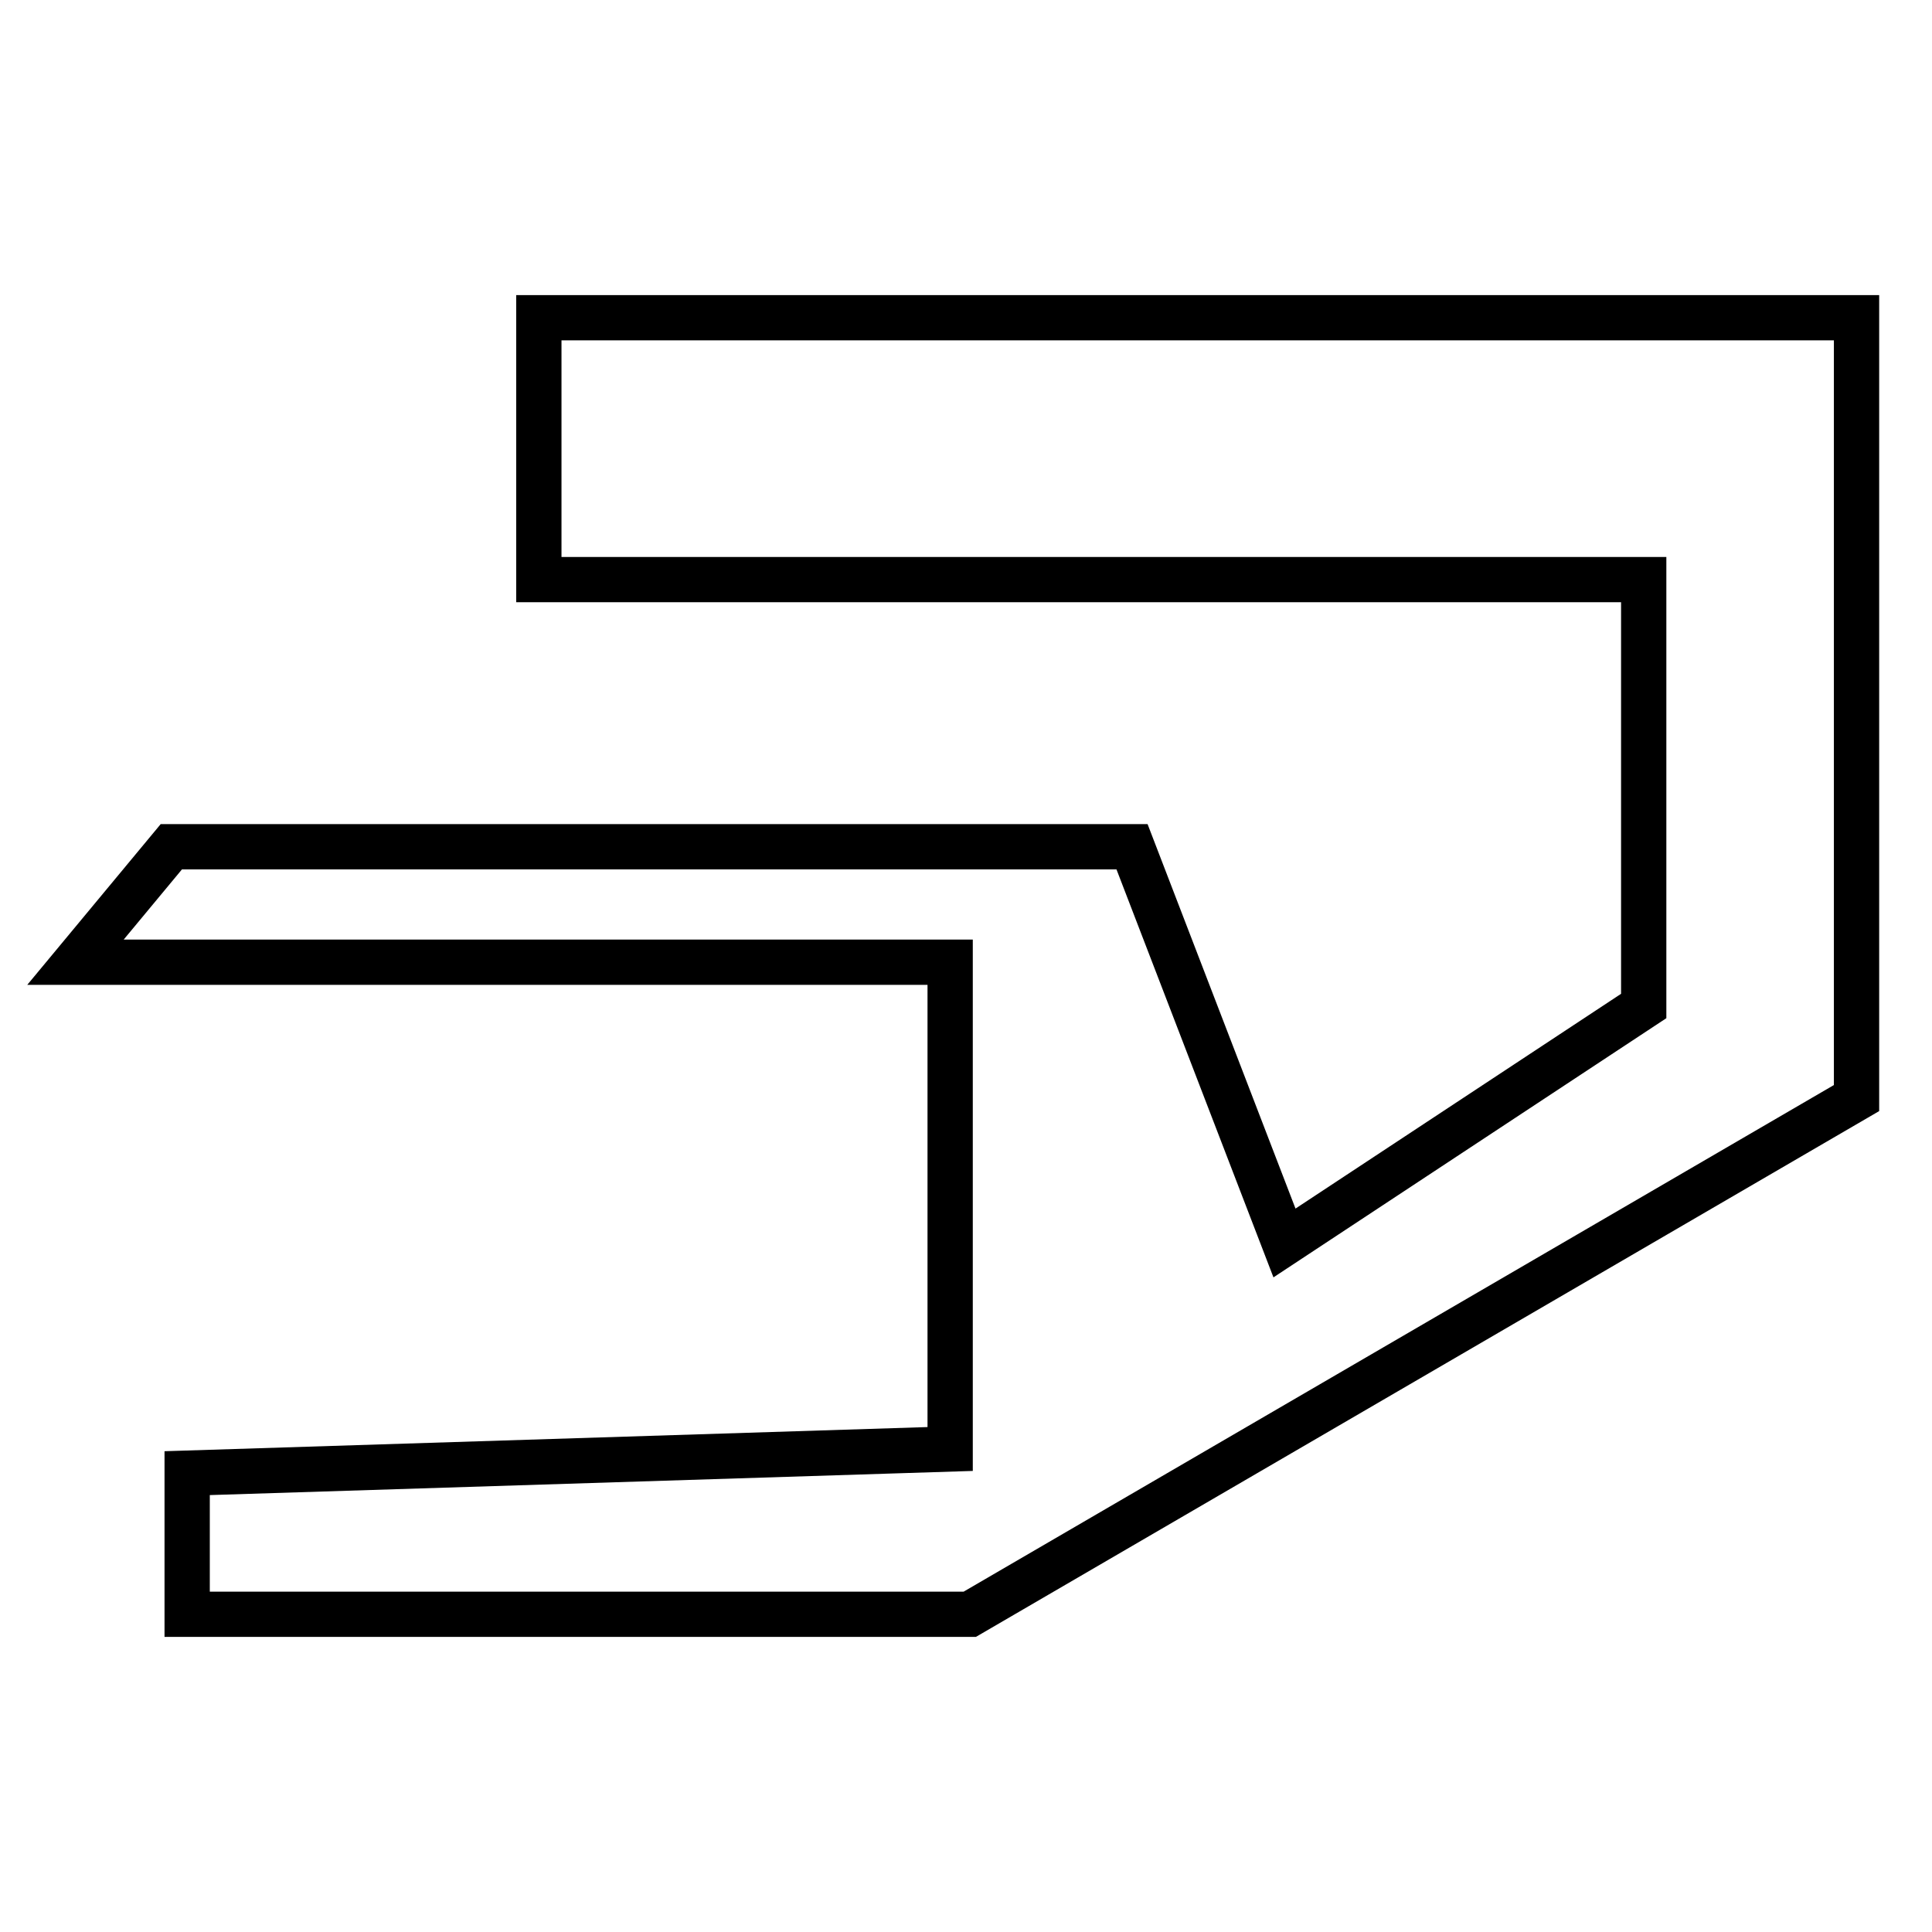 <?xml version="1.0" encoding="utf-8"?>
<!-- Svg Vector Icons : http://www.onlinewebfonts.com/icon -->
<!DOCTYPE svg PUBLIC "-//W3C//DTD SVG 1.1//EN" "http://www.w3.org/Graphics/SVG/1.1/DTD/svg11.dtd">
<svg version="1.1" xmlns="http://www.w3.org/2000/svg" xmlns:xlink="http://www.w3.org/1999/xlink" x="0px" y="0px" viewBox="0 0 256 256" enable-background="new 0 0 256 256" xml:space="preserve">
<g> <path stroke-width="6" fill-opacity="0" stroke="#000000"  d="M71.4,42.1v34.7h146.4v56.5l-47.6,31.4L150,112.2H22.7L10,127.5h115.9V192l-101.1,3.2v18.7h103.7L246,145.5 V42.1H71.4z"/></g>
</svg>